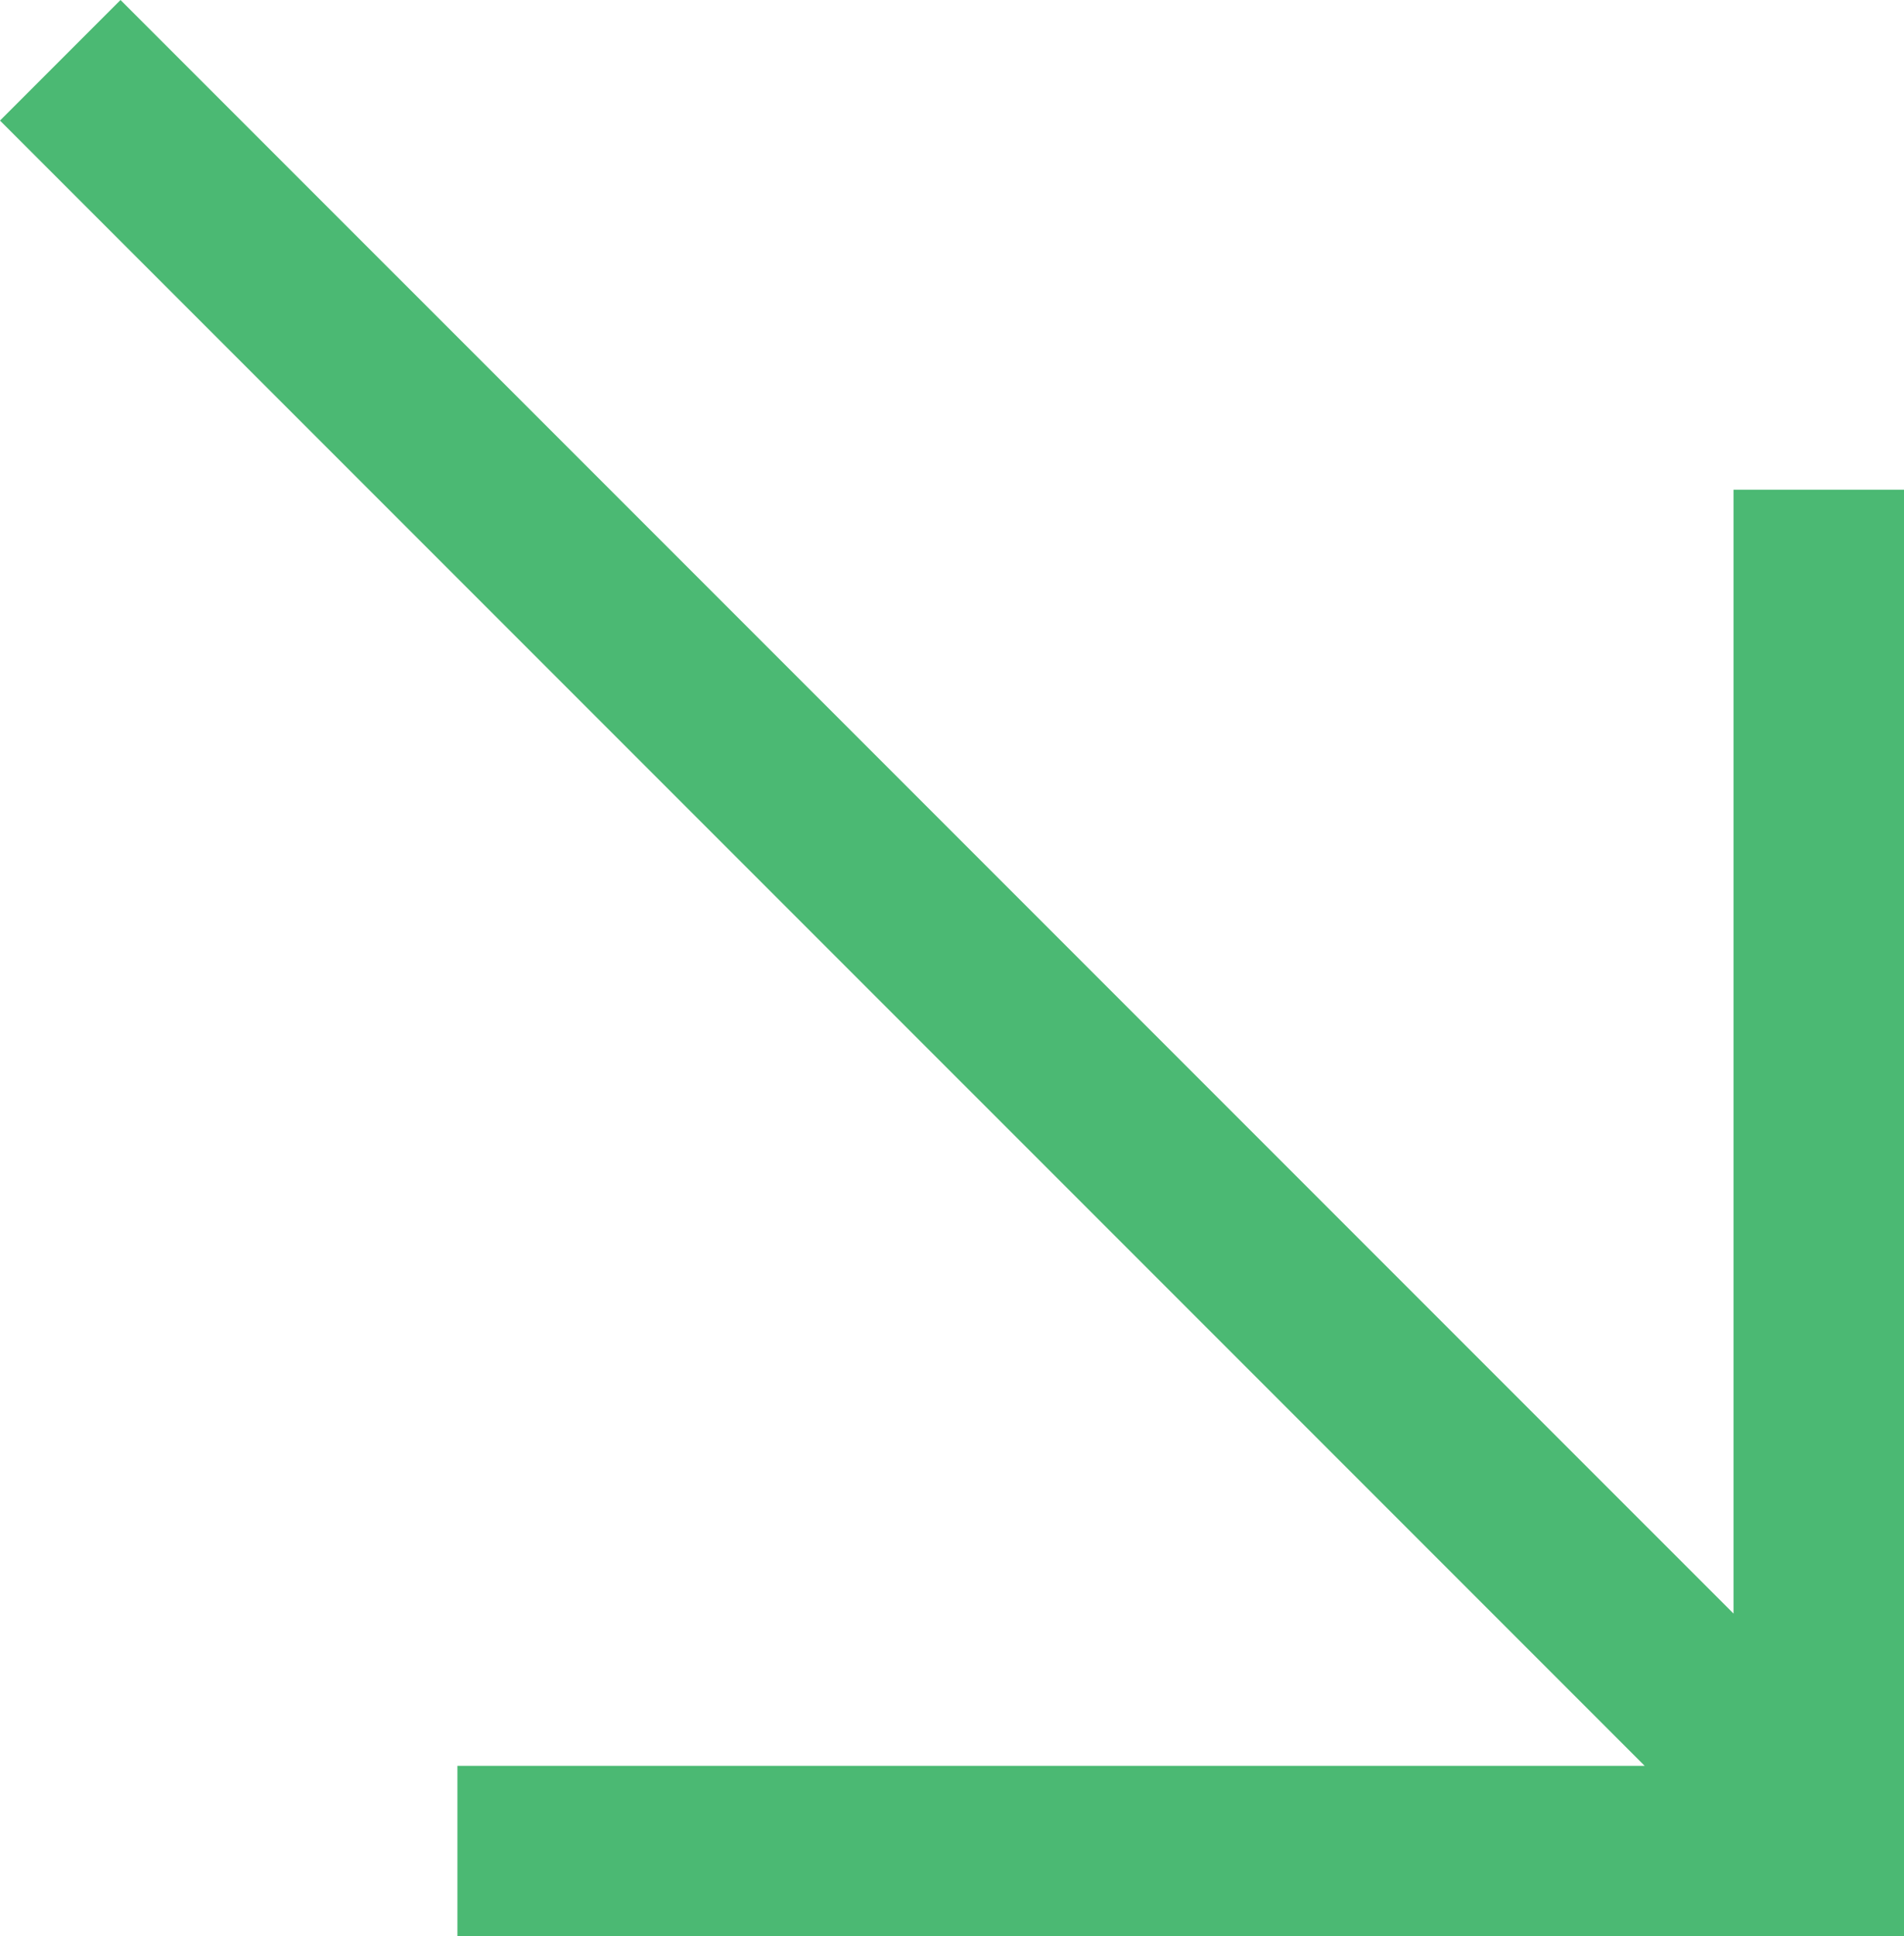 <?xml version="1.0" encoding="UTF-8"?>
<svg id="Layer_1" data-name="Layer 1" xmlns="http://www.w3.org/2000/svg" viewBox="0 0 300 304.97">
  <defs>
    <style>
      .cls-1 {
        fill: #4bb973;
        stroke-width: 0px;
      }
    </style>
  </defs>
  <polygon class="cls-1" points="273.14 77.13 273.14 254.14 18.99 0 0 18.99 259.14 278.12 72.07 278.12 72.07 304.97 300 304.97 300 77.13 273.14 77.13"/>
</svg>